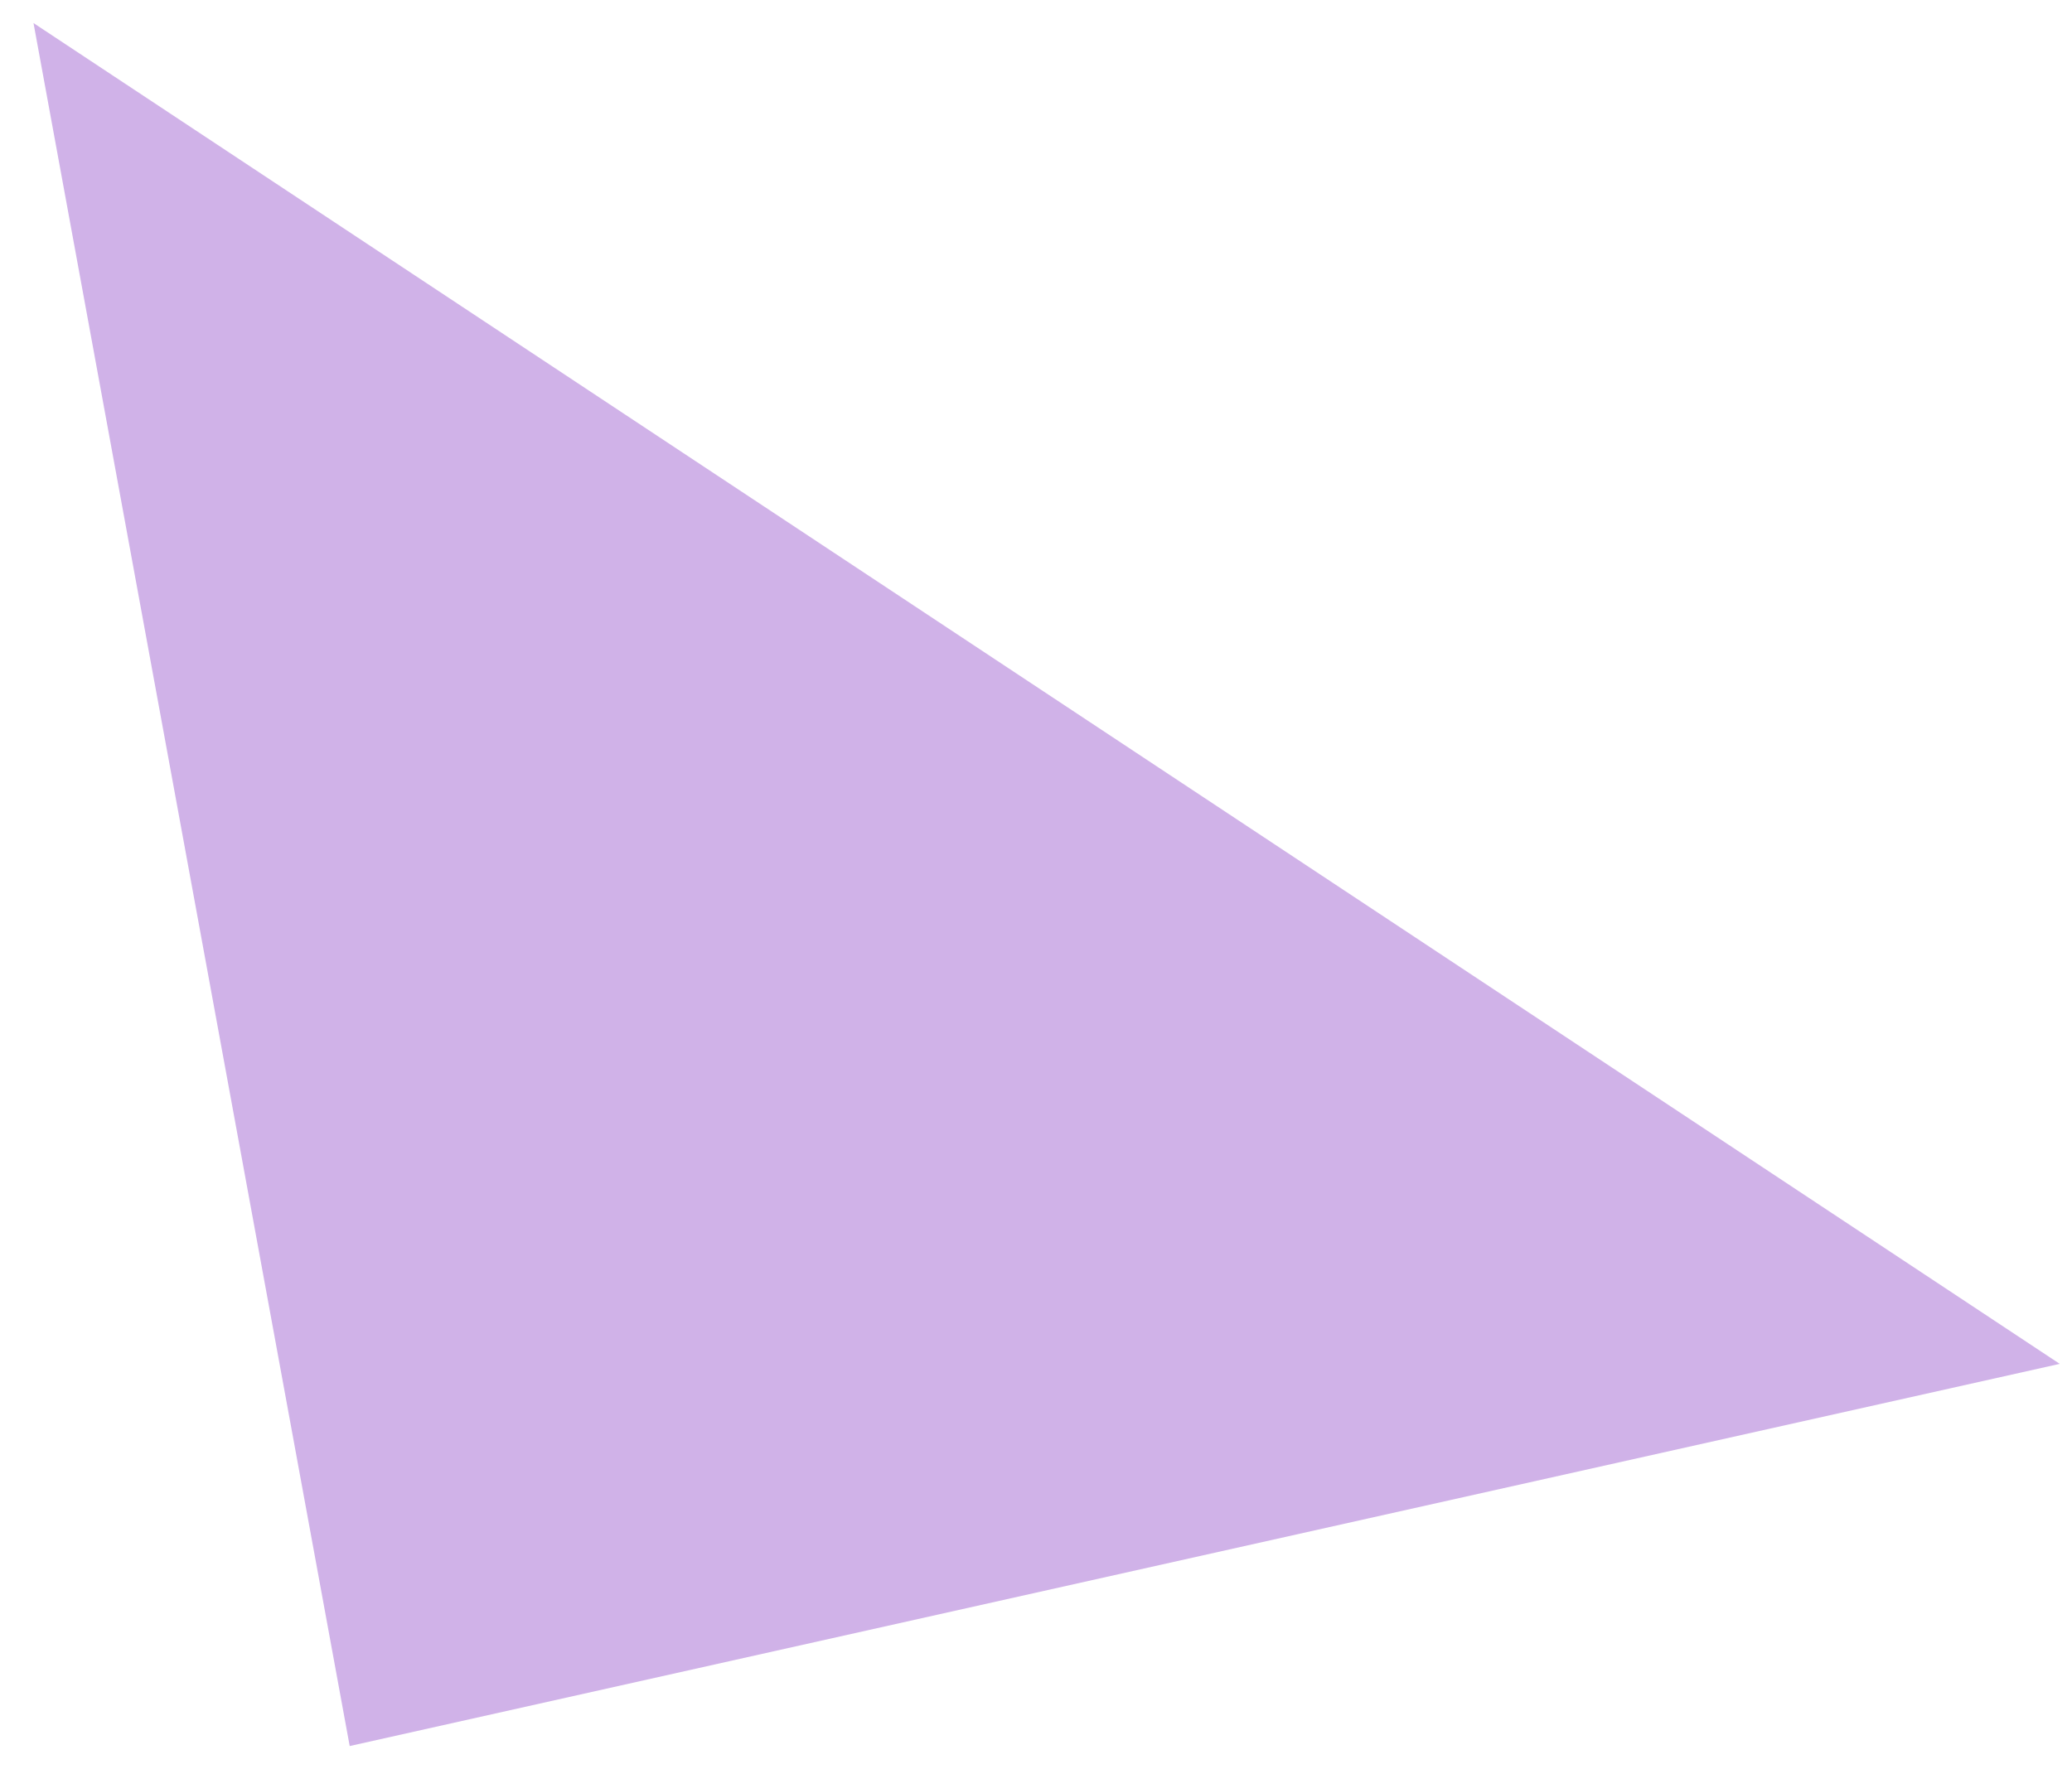 <?xml version="1.0" encoding="UTF-8"?> <svg xmlns="http://www.w3.org/2000/svg" width="48" height="41" viewBox="0 0 48 41" fill="none"> <path d="M8.101 40.46L0.776 0.534L47.716 31.604L8.101 40.46Z" fill="#D0B2E8"></path> </svg> 